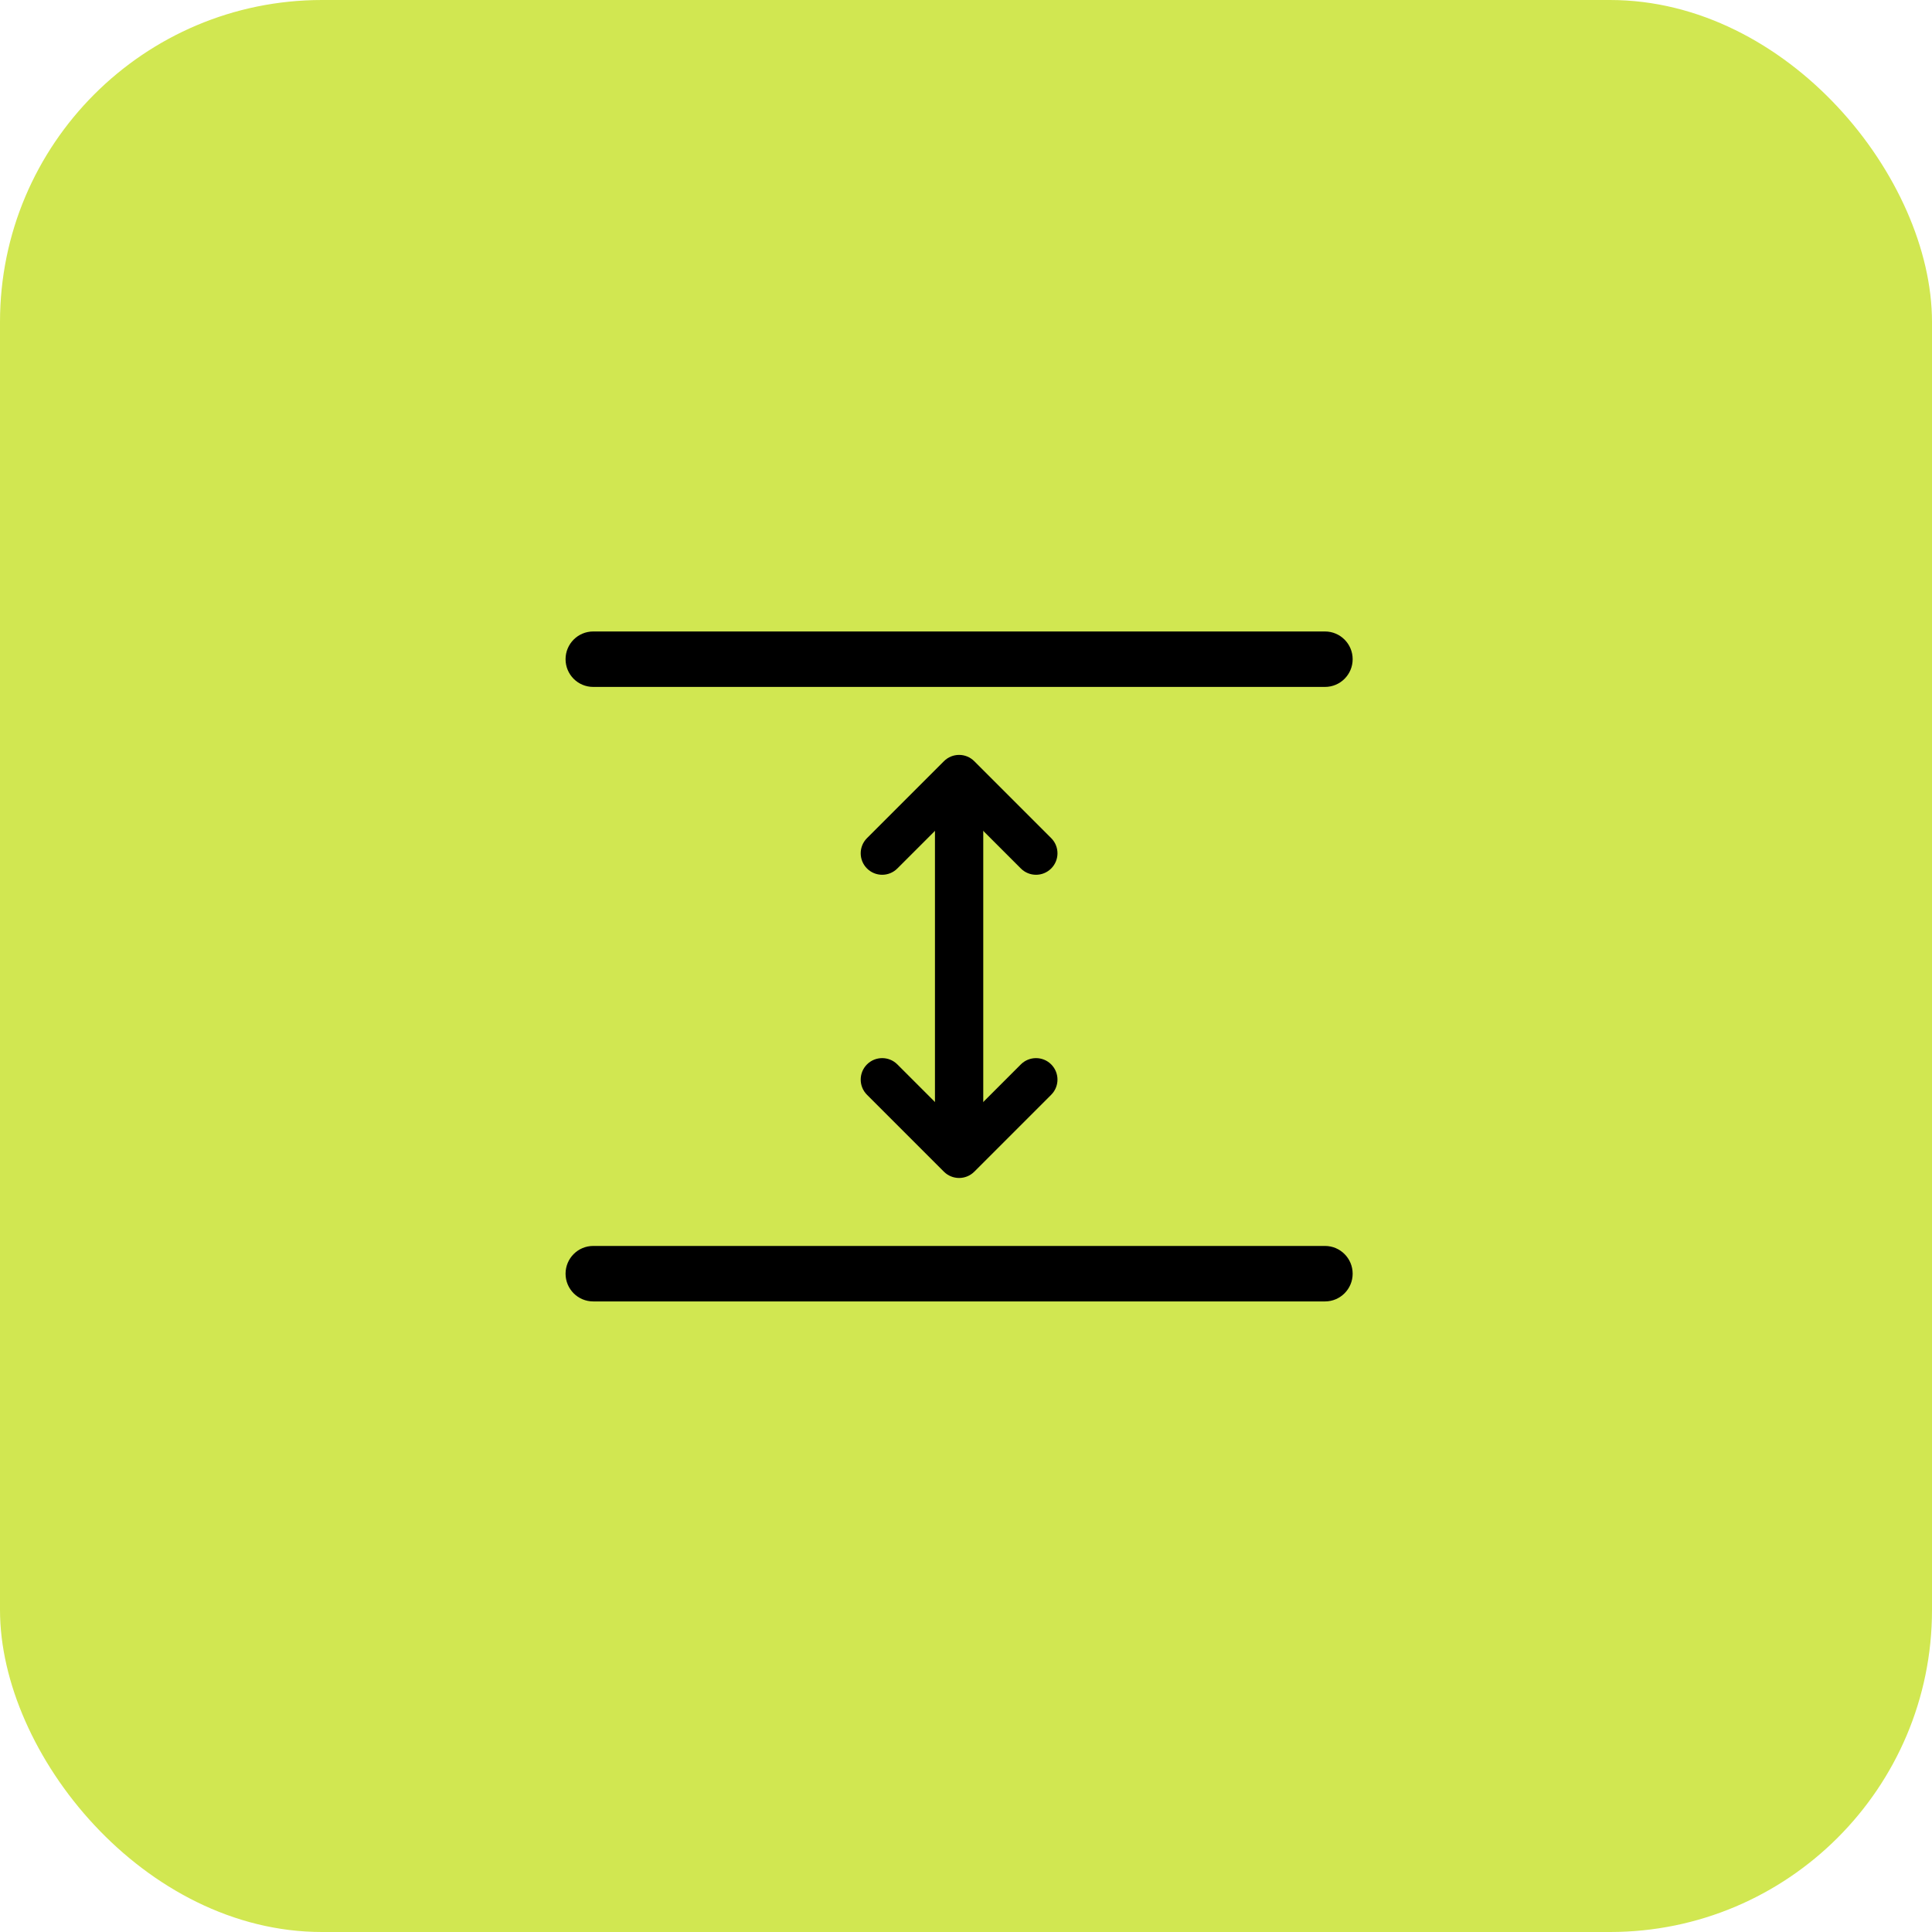<svg width="60" height="60" viewBox="0 0 60 60" fill="none" xmlns="http://www.w3.org/2000/svg">
<rect width="60" height="60" rx="10" fill="#D1E751"/>
<path fill-rule="evenodd" clip-rule="evenodd" d="M17.564 20.472C17.564 19.997 17.948 19.611 18.423 19.611H41.149C41.623 19.611 42.008 19.997 42.008 20.472C42.008 20.948 41.623 21.333 41.149 21.333H18.423C17.948 21.333 17.564 20.948 17.564 20.472Z" fill="black"/>
<path fill-rule="evenodd" clip-rule="evenodd" d="M17.564 39.556C17.564 39.08 17.948 38.694 18.423 38.694H41.149C41.623 38.694 42.008 39.08 42.008 39.556C42.008 40.031 41.623 40.417 41.149 40.417H18.423C17.948 40.417 17.564 40.031 17.564 39.556Z" fill="black"/>
<path fill-rule="evenodd" clip-rule="evenodd" d="M29.786 35.472C29.372 35.472 29.036 35.136 29.036 34.722V25.555C29.036 25.141 29.372 24.805 29.786 24.805C30.2 24.805 30.536 25.141 30.536 25.555V34.722C30.536 35.136 30.2 35.472 29.786 35.472Z" fill="black"/>
<path fill-rule="evenodd" clip-rule="evenodd" d="M26.925 33.056C27.186 32.796 27.608 32.796 27.868 33.056L29.786 34.974L31.703 33.056C31.964 32.796 32.386 32.796 32.646 33.056C32.906 33.317 32.906 33.739 32.646 33.999L30.257 36.388C29.997 36.648 29.575 36.648 29.314 36.388L26.925 33.999C26.665 33.739 26.665 33.317 26.925 33.056Z" fill="black"/>
<path fill-rule="evenodd" clip-rule="evenodd" d="M32.646 26.971C32.386 27.232 31.964 27.232 31.703 26.971L29.786 25.054L27.868 26.971C27.608 27.232 27.186 27.232 26.925 26.971C26.665 26.711 26.665 26.289 26.925 26.029L29.314 23.64C29.575 23.379 29.997 23.379 30.257 23.64L32.646 26.029C32.906 26.289 32.906 26.711 32.646 26.971Z" fill="black"/>
</svg>
